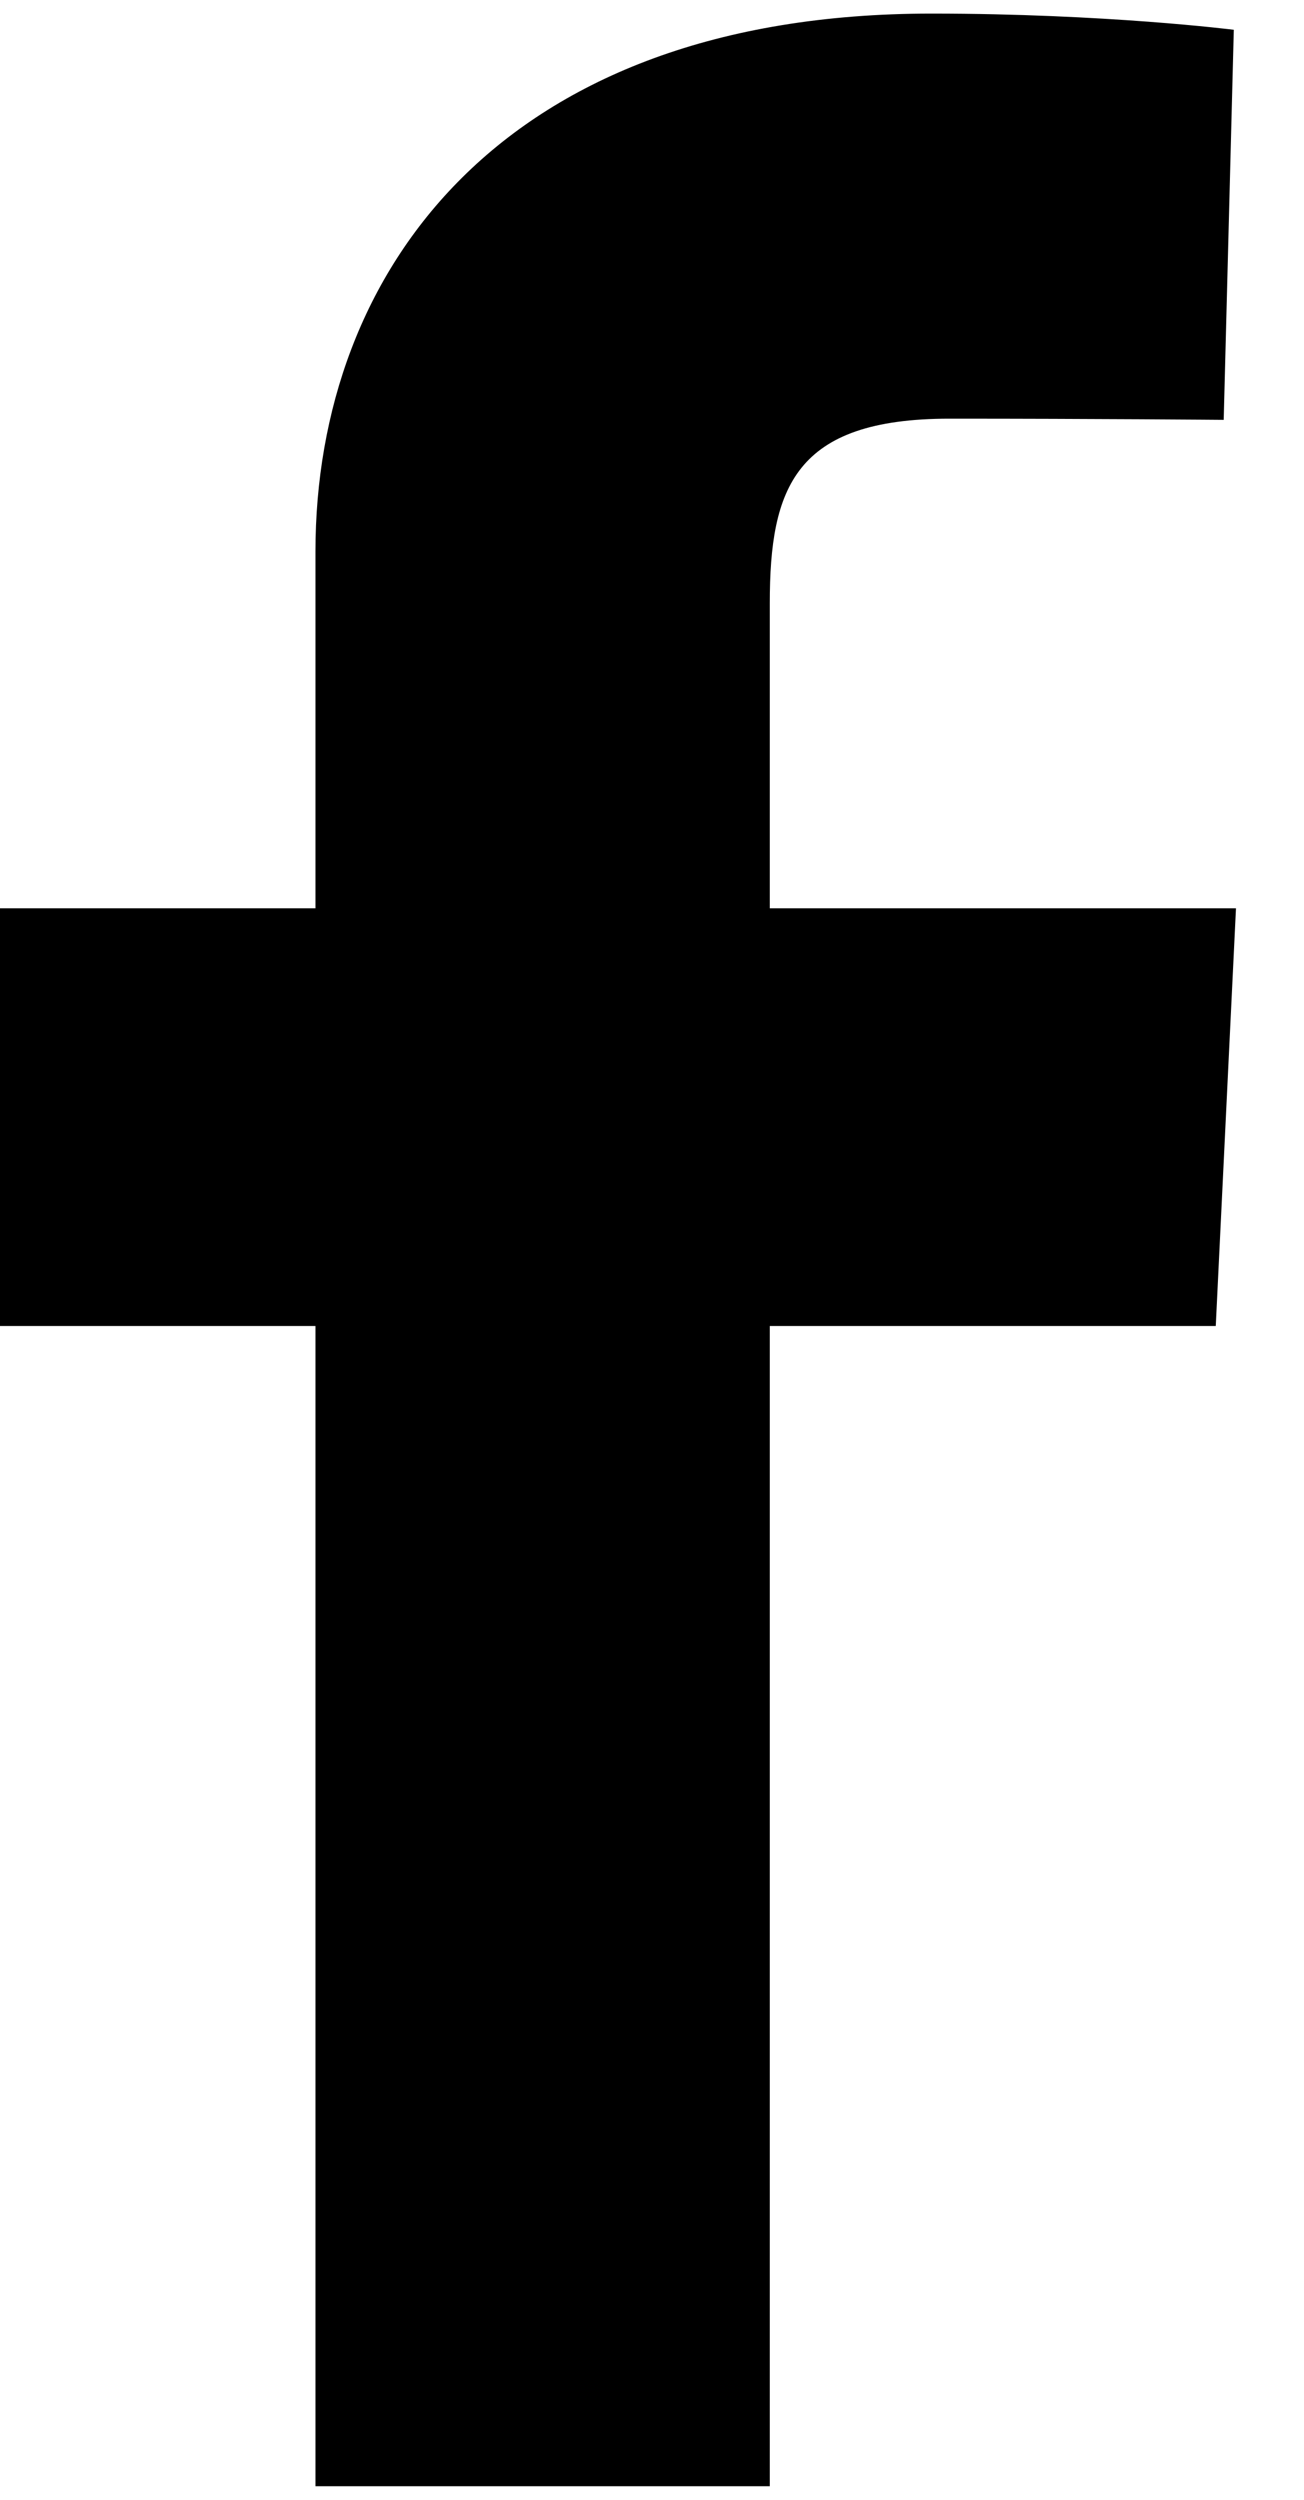 <svg xmlns="http://www.w3.org/2000/svg" width="12" height="23" viewBox="0 0 12 23" fill="none"><g clip-path="url(#clip0_2_505)"><path d="M2.903 22.875V12.2H-0V8.357H2.903V5.074C2.903 2.494 4.619 0.125 8.571 0.125C10.171 0.125 11.354 0.274 11.354 0.274L11.261 3.863C11.261 3.863 10.054 3.852 8.738 3.852C7.312 3.852 7.084 4.49 7.084 5.55V8.357H11.374L11.188 12.2H7.084V22.875H2.903Z" fill="black"></path></g><defs><clipPath id="clip0_2_505"><rect width="11.375" height="22.75" fill="white" transform="translate(-0 0.125)"></rect></clipPath></defs></svg>
